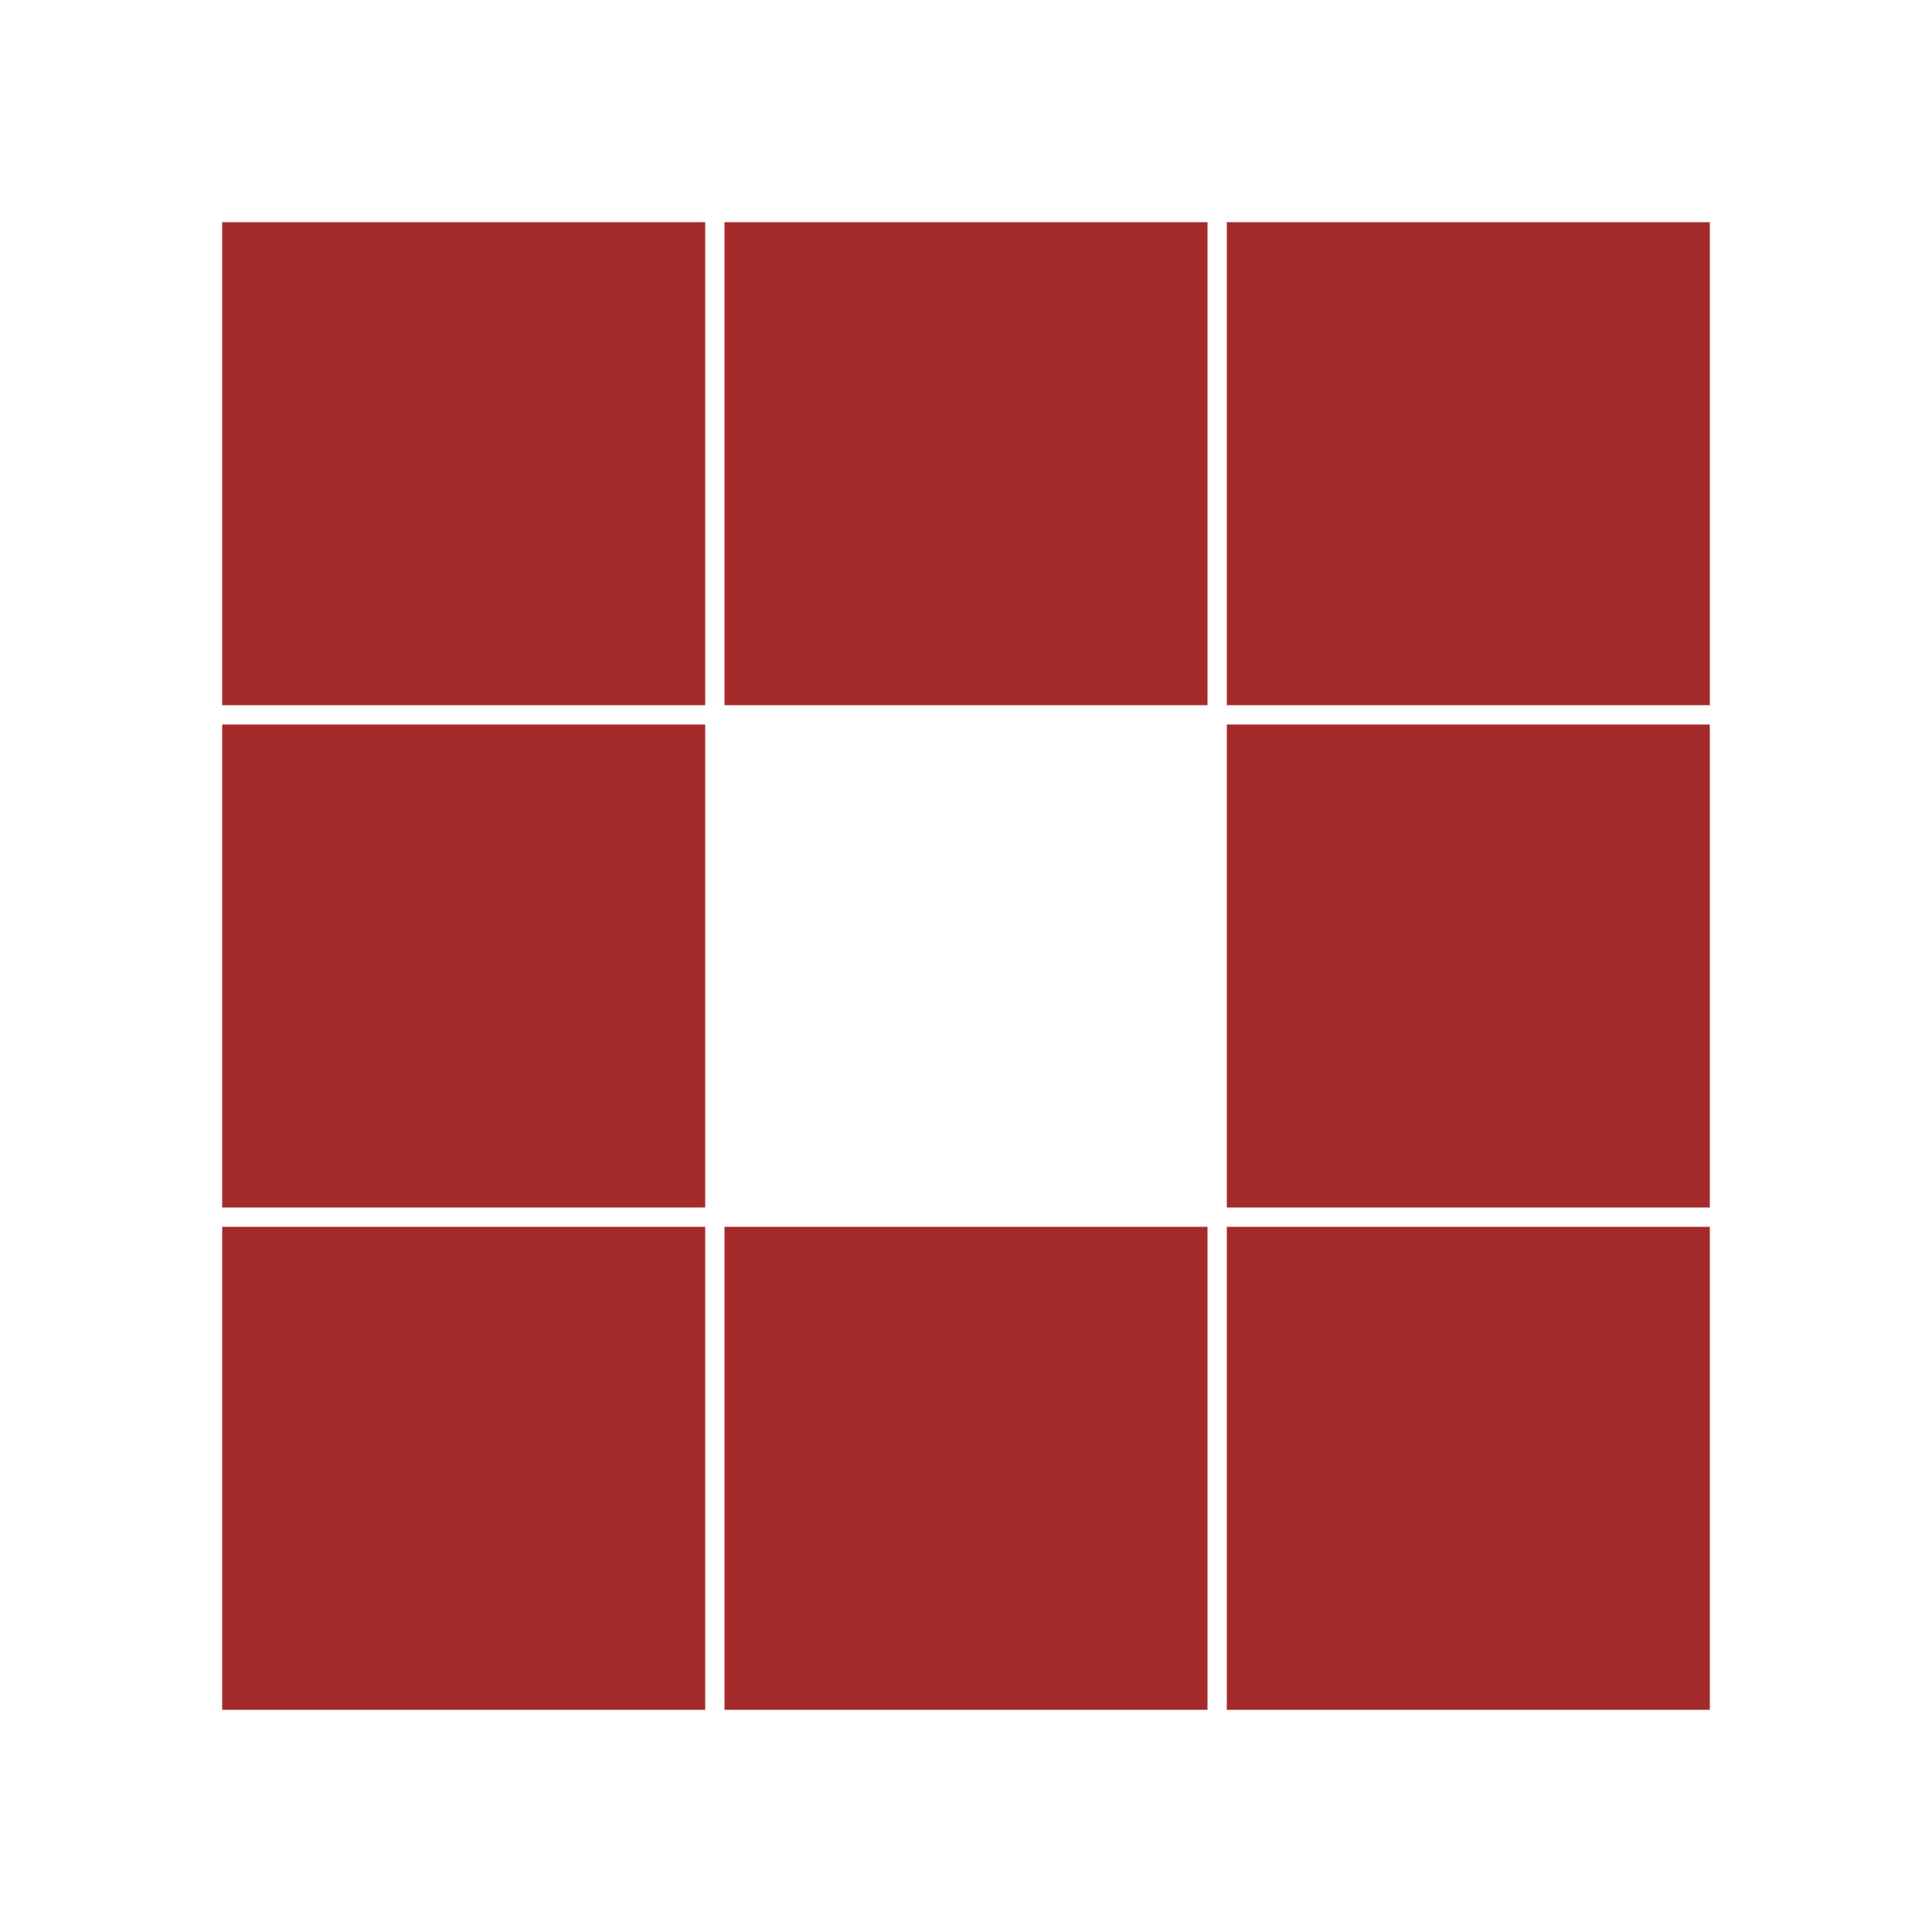 <svg
        xmlns="http://www.w3.org/2000/svg"
        width="104"
        height="104"
        preserveAspectRatio="xMidYMid"
        style="
          margin: auto;
          background: 0 0;
          display: block;
          shape-rendering: auto;
        "
        viewBox="0 0 100 100"
      >
        <path fill="brown" d="M11.5 11.5h25v25h-25z">
          <animate
            attributeName="fill"
            begin="0s"
            calcMode="discrete"
            dur="1.538s"
            keyTimes="0;0.125;1"
            repeatCount="indefinite"
            values="#2d2c2b;#a52a2a;#a52a2a"
          />
        </path>
        <path fill="brown" d="M37.5 11.5h25v25h-25z">
          <animate
            attributeName="fill"
            begin="0.192s"
            calcMode="discrete"
            dur="1.538s"
            keyTimes="0;0.125;1"
            repeatCount="indefinite"
            values="#2d2c2b;#a52a2a;#a52a2a"
          />
        </path>
        <path fill="brown" d="M63.5 11.5h25v25h-25z">
          <animate
            attributeName="fill"
            begin="0.385s"
            calcMode="discrete"
            dur="1.538s"
            keyTimes="0;0.125;1"
            repeatCount="indefinite"
            values="#2d2c2b;#a52a2a;#a52a2a"
          />
        </path>
        <path fill="brown" d="M11.5 37.5h25v25h-25z">
          <animate
            attributeName="fill"
            begin="1.346s"
            calcMode="discrete"
            dur="1.538s"
            keyTimes="0;0.125;1"
            repeatCount="indefinite"
            values="#2d2c2b;#a52a2a;#a52a2a"
          />
        </path>
        <path fill="brown" d="M63.5 37.5h25v25h-25z">
          <animate
            attributeName="fill"
            begin="0.577s"
            calcMode="discrete"
            dur="1.538s"
            keyTimes="0;0.125;1"
            repeatCount="indefinite"
            values="#2d2c2b;#a52a2a;#a52a2a"
          />
        </path>
        <path fill="brown" d="M11.5 63.5h25v25h-25z">
          <animate
            attributeName="fill"
            begin="1.154s"
            calcMode="discrete"
            dur="1.538s"
            keyTimes="0;0.125;1"
            repeatCount="indefinite"
            values="#2d2c2b;#a52a2a;#a52a2a"
          />
        </path>
        <path fill="brown" d="M37.5 63.5h25v25h-25z">
          <animate
            attributeName="fill"
            begin="0.962s"
            calcMode="discrete"
            dur="1.538s"
            keyTimes="0;0.125;1"
            repeatCount="indefinite"
            values="#2d2c2b;#a52a2a;#a52a2a"
          />
        </path>
        <path fill="brown" d="M63.5 63.5h25v25h-25z">
          <animate
            attributeName="fill"
            begin="0.769s"
            calcMode="discrete"
            dur="1.538s"
            keyTimes="0;0.125;1"
            repeatCount="indefinite"
            values="#2d2c2b;#a52a2a;#a52a2a"
          />
        </path>
      </svg>